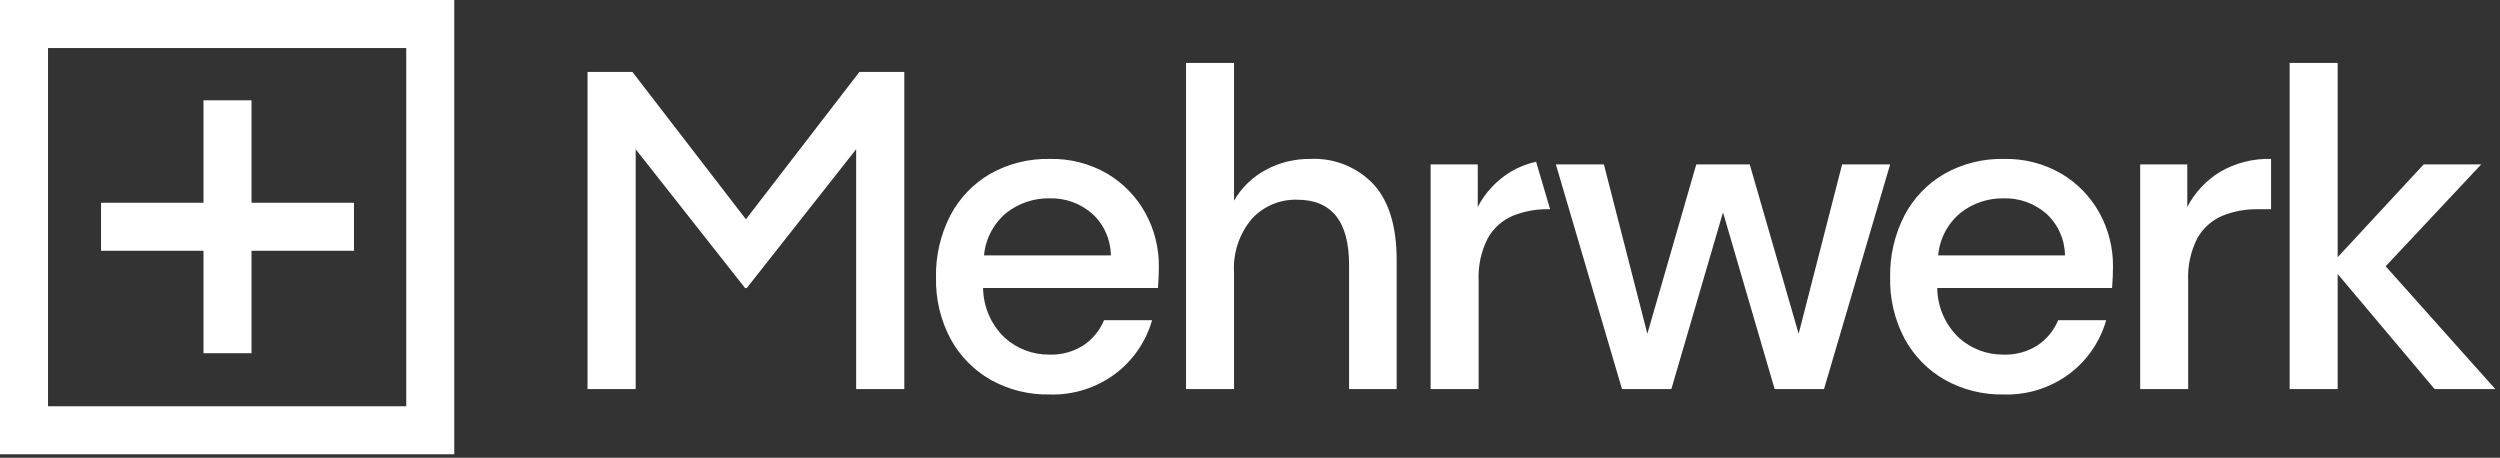 <svg width="284" height="52" viewBox="0 0 284 52" fill="none" xmlns="http://www.w3.org/2000/svg">
<rect x="0" y="0" width="284" height="52" fill="#333333" stroke="none"/>
<g clip-path="url(#clip0_256_2298)">
<path d="M51.603 51.604V0H0V51.604H51.603ZM46.149 46.151H5.455V5.457H46.149V46.151ZM23.118 23.033H11.479V28.487H23.118V40.125H28.572V28.487H40.21V23.033H28.572V11.395H23.118V23.033Z" fill="white"/>
<path d="M271.012 30.25L281.869 18.672H275.334L265.558 29.221V7.147H260.104V44.195H265.558V31.125L276.569 44.195H283.464L271.012 30.25ZM256.502 23.767H257.994V18.055C255.966 17.994 253.961 18.502 252.206 19.521C250.623 20.487 249.333 21.866 248.476 23.51V18.672H243.124V44.195H248.578V31.948C248.489 30.245 248.853 28.55 249.633 27.034C250.274 25.906 251.269 25.02 252.463 24.513C253.746 23.997 255.119 23.743 256.502 23.767ZM240.01 31.408C240.027 31.014 240.036 30.645 240.036 30.301C240.059 28.161 239.527 26.052 238.492 24.179C237.474 22.337 235.982 20.8 234.17 19.728C232.188 18.579 229.926 18 227.635 18.055C225.268 18.003 222.931 18.589 220.869 19.753C218.943 20.872 217.373 22.513 216.341 24.487C215.224 26.666 214.667 29.089 214.72 31.537C214.666 33.955 215.233 36.346 216.366 38.483C217.421 40.43 218.998 42.043 220.921 43.141C222.954 44.28 225.254 44.856 227.584 44.812C230.317 44.905 232.998 44.051 235.173 42.394C237.148 40.879 238.583 38.768 239.264 36.374H233.81C233.328 37.535 232.513 38.529 231.469 39.229C230.31 39.964 228.956 40.332 227.584 40.284C225.712 40.302 223.901 39.613 222.515 38.354C221.752 37.626 221.142 36.752 220.723 35.785C220.303 34.817 220.081 33.775 220.071 32.72H239.933C239.967 32.24 239.993 31.803 240.01 31.408ZM234.581 29.015H220.174C220.257 28.074 220.528 27.159 220.97 26.324C221.412 25.489 222.016 24.751 222.747 24.153C224.129 23.08 225.835 22.508 227.584 22.531C229.377 22.473 231.124 23.099 232.472 24.281C233.129 24.884 233.655 25.615 234.018 26.429C234.381 27.244 234.572 28.124 234.581 29.015ZM207.208 44.195L214.72 18.673H209.266L204.326 37.917L198.769 18.673H192.698L187.14 37.917L182.2 18.673H176.746L184.258 44.195H189.867L195.733 24.127L201.599 44.195H207.208ZM175.899 23.767H176.09L174.503 18.375C173.48 18.596 172.5 18.983 171.602 19.521C170.019 20.487 168.729 21.866 167.872 23.51L167.873 18.672H162.52V44.195H167.974V31.948C167.885 30.245 168.249 28.55 169.029 27.034C169.67 25.906 170.665 25.02 171.859 24.513C173.142 23.997 174.516 23.743 175.899 23.767ZM153.257 44.195H158.66V29.53C158.66 25.722 157.785 22.858 156.036 20.937C155.115 19.964 153.994 19.202 152.751 18.705C151.507 18.207 150.17 17.986 148.832 18.055C147.062 18.035 145.317 18.468 143.763 19.315C142.274 20.121 141.036 21.323 140.188 22.789V7.147H134.733V44.195H140.188V31.022C140.04 28.778 140.768 26.564 142.22 24.847C142.87 24.143 143.664 23.586 144.547 23.213C145.43 22.84 146.382 22.661 147.34 22.686C151.284 22.686 153.256 25.156 153.257 30.096V44.195ZM131.621 31.408C131.637 31.014 131.647 30.645 131.647 30.301C131.67 28.161 131.138 26.052 130.103 24.179C129.084 22.337 127.592 20.8 125.781 19.728C123.799 18.579 121.537 18 119.246 18.055C116.879 18.003 114.541 18.589 112.479 19.753C110.554 20.872 108.984 22.514 107.951 24.487C106.834 26.666 106.277 29.089 106.331 31.537C106.277 33.955 106.843 36.346 107.977 38.483C109.031 40.43 110.609 42.043 112.531 43.141C114.565 44.279 116.865 44.856 119.195 44.812C121.928 44.905 124.609 44.05 126.784 42.394C128.759 40.879 130.193 38.768 130.875 36.374H125.42C124.938 37.535 124.124 38.529 123.08 39.229C121.921 39.964 120.567 40.332 119.195 40.284C117.323 40.302 115.512 39.613 114.126 38.354C113.363 37.626 112.753 36.752 112.333 35.785C111.913 34.817 111.691 33.775 111.681 32.72H131.544C131.578 32.24 131.604 31.803 131.621 31.408ZM126.192 29.015H111.785C111.868 28.074 112.139 27.159 112.58 26.324C113.022 25.489 113.626 24.751 114.357 24.153C115.74 23.08 117.445 22.508 119.195 22.531C120.988 22.473 122.735 23.099 124.083 24.281C124.74 24.884 125.266 25.615 125.628 26.43C125.991 27.244 126.183 28.124 126.192 29.015ZM97.259 44.195H102.729V8.175H97.626L84.736 24.909L71.846 8.175H66.744V44.195H72.214V16.953L84.644 32.727H84.828L97.259 16.953V44.195Z" fill="white"/>
</g>
<defs>
<clipPath id="clip0_256_2298">
<rect width="284" height="52" fill="white"/>
</clipPath>
</defs>
</svg>

